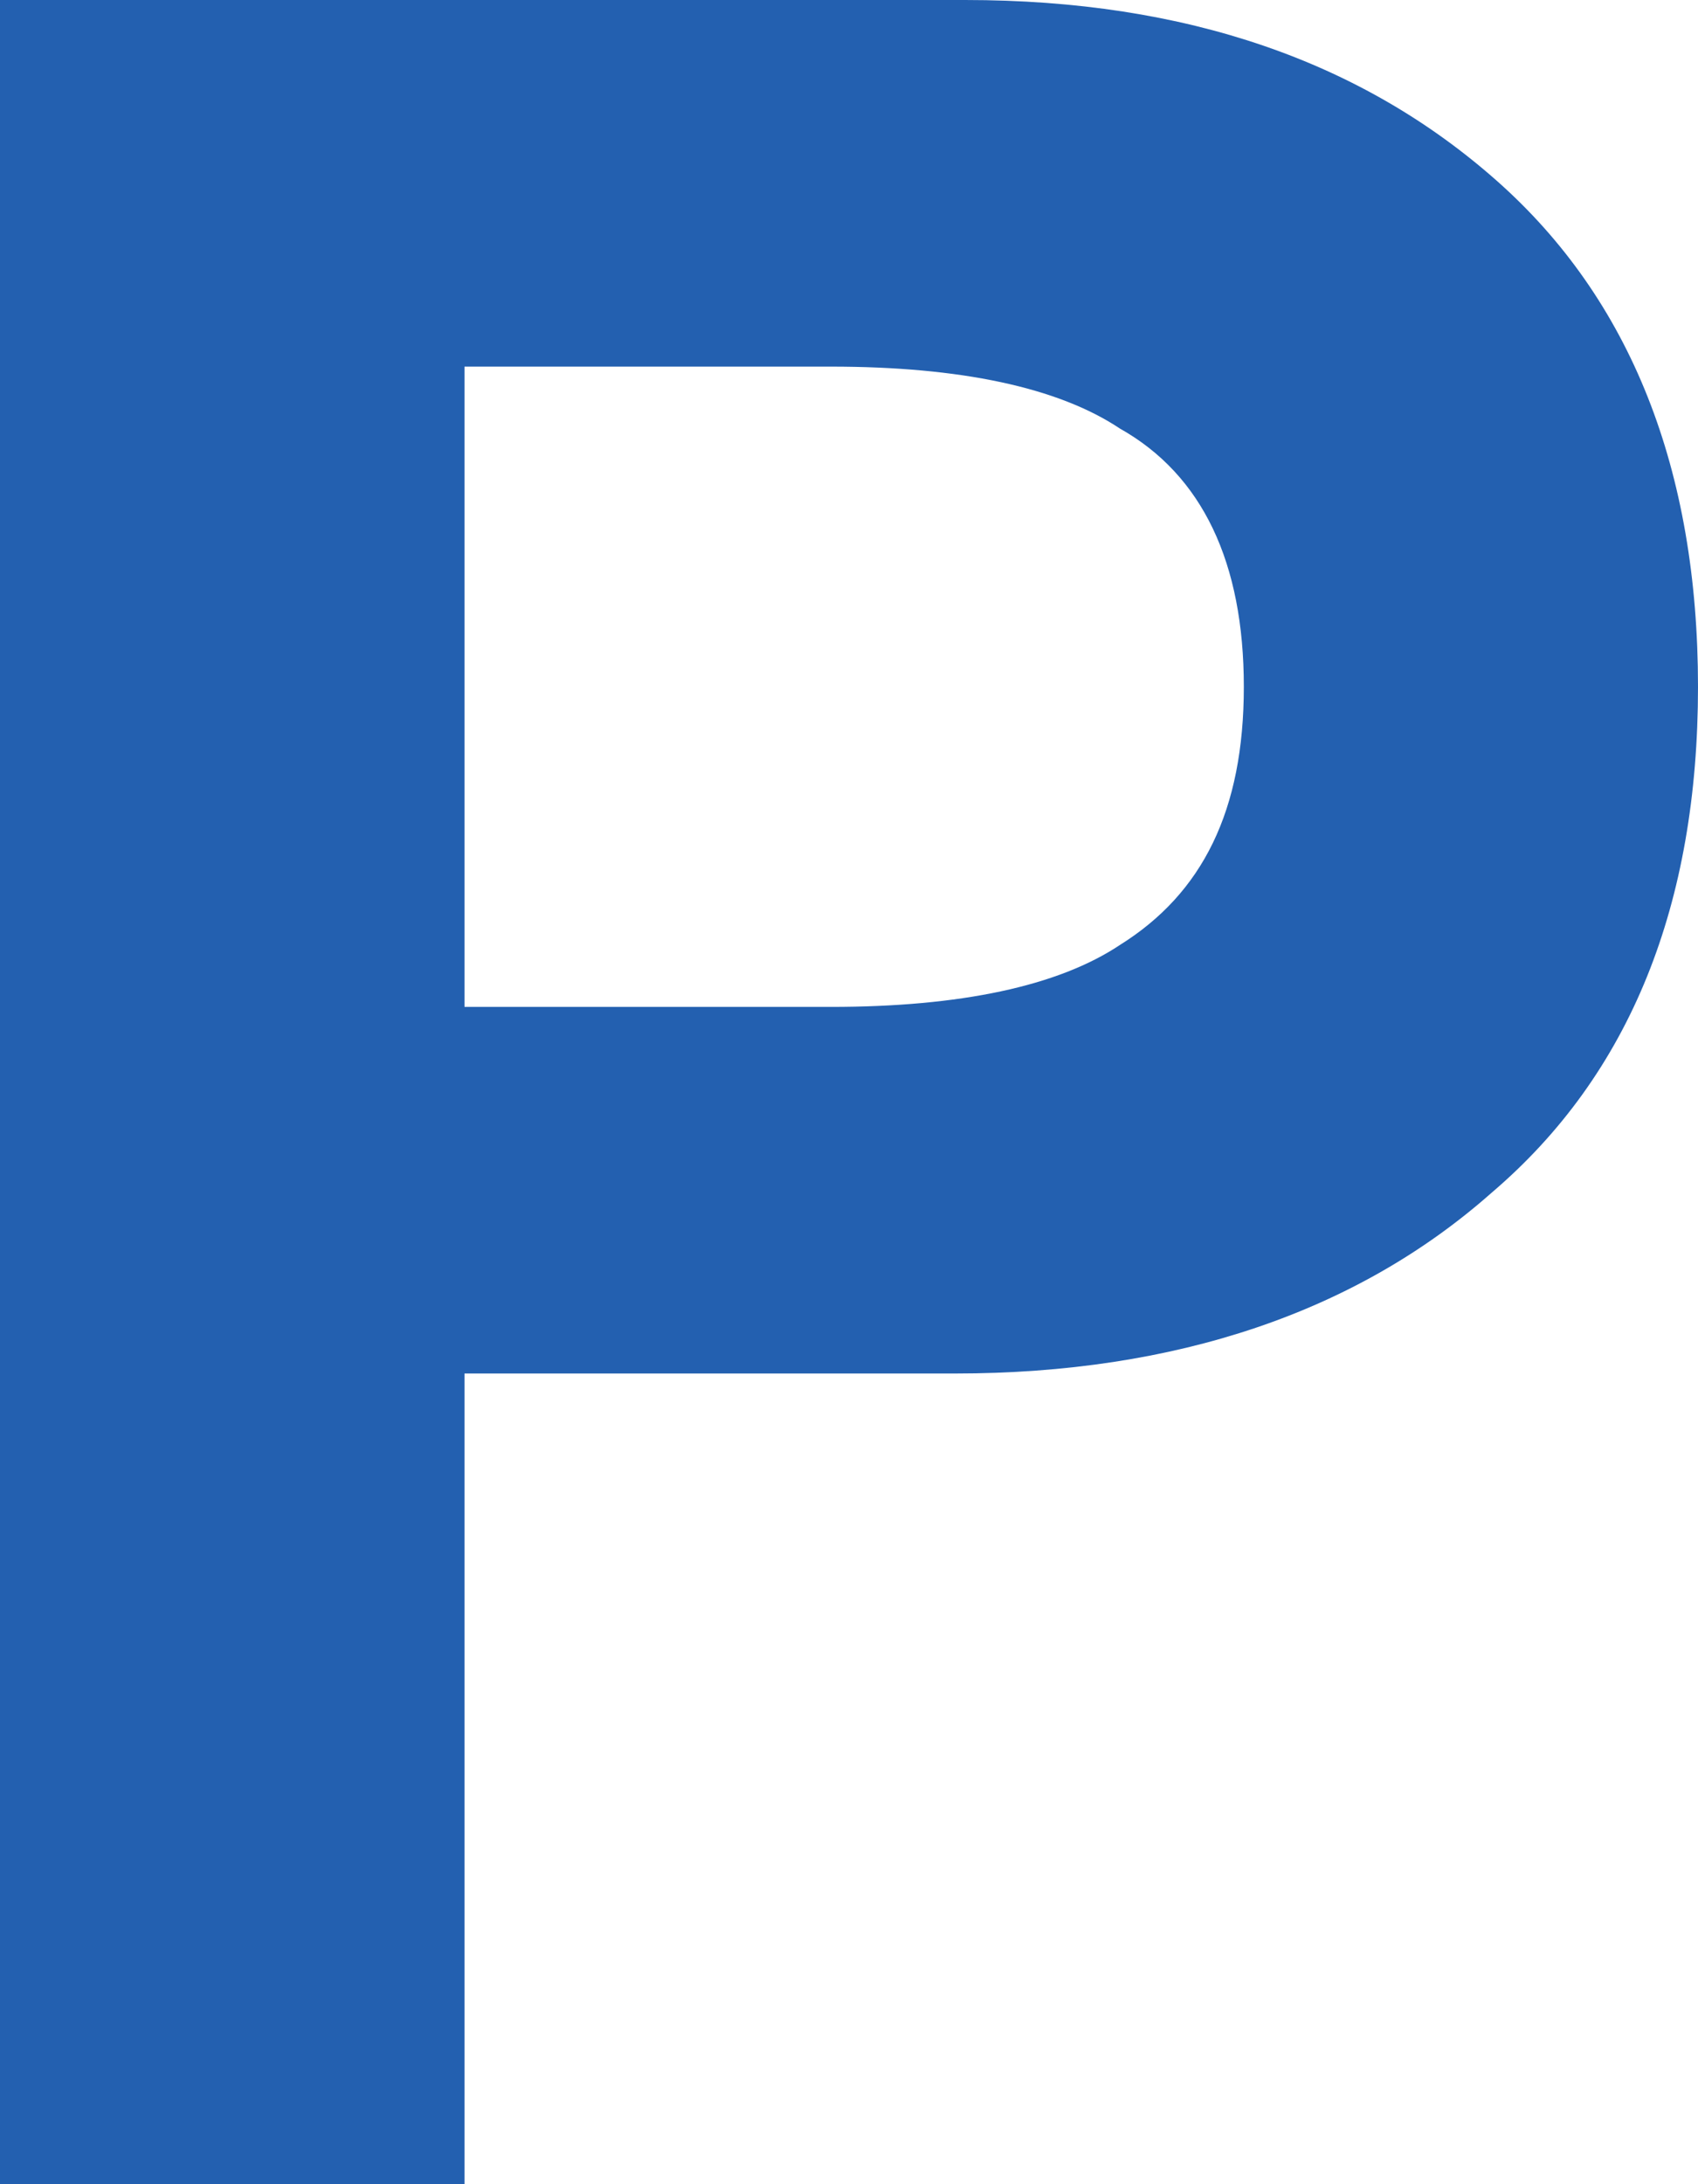 <?xml version="1.0" encoding="utf-8"?>
<!-- Generator: Adobe Illustrator 25.0.1, SVG Export Plug-In . SVG Version: 6.00 Build 0)  -->
<svg version="1.1" id="Layer_1" xmlns="http://www.w3.org/2000/svg" xmlns:xlink="http://www.w3.org/1999/xlink" x="0px" y="0px"
	 viewBox="0 0 32.9 42.3" style="enable-background:new 0 0 32.9 42.3;" xml:space="preserve">
<style type="text/css">
	.st0{fill:#2360B0;}
</style>
<path class="st0" d="M0,42.3V0h18.7C23,0,26.4,1.2,29,3.5s3.9,5.6,3.9,9.8s-1.3,7.5-4,9.8c-2.6,2.3-6.1,3.5-10.4,3.5H9v15.7H0z
	 M9,7.1v12.4h7.1c2.5,0,4.4-0.4,5.6-1.2c1.6-1,2.4-2.6,2.4-5s-0.8-4.1-2.4-5c-1.2-0.8-3.1-1.2-5.6-1.2C16.1,7.1,9,7.1,9,7.1z"/>
</svg>
